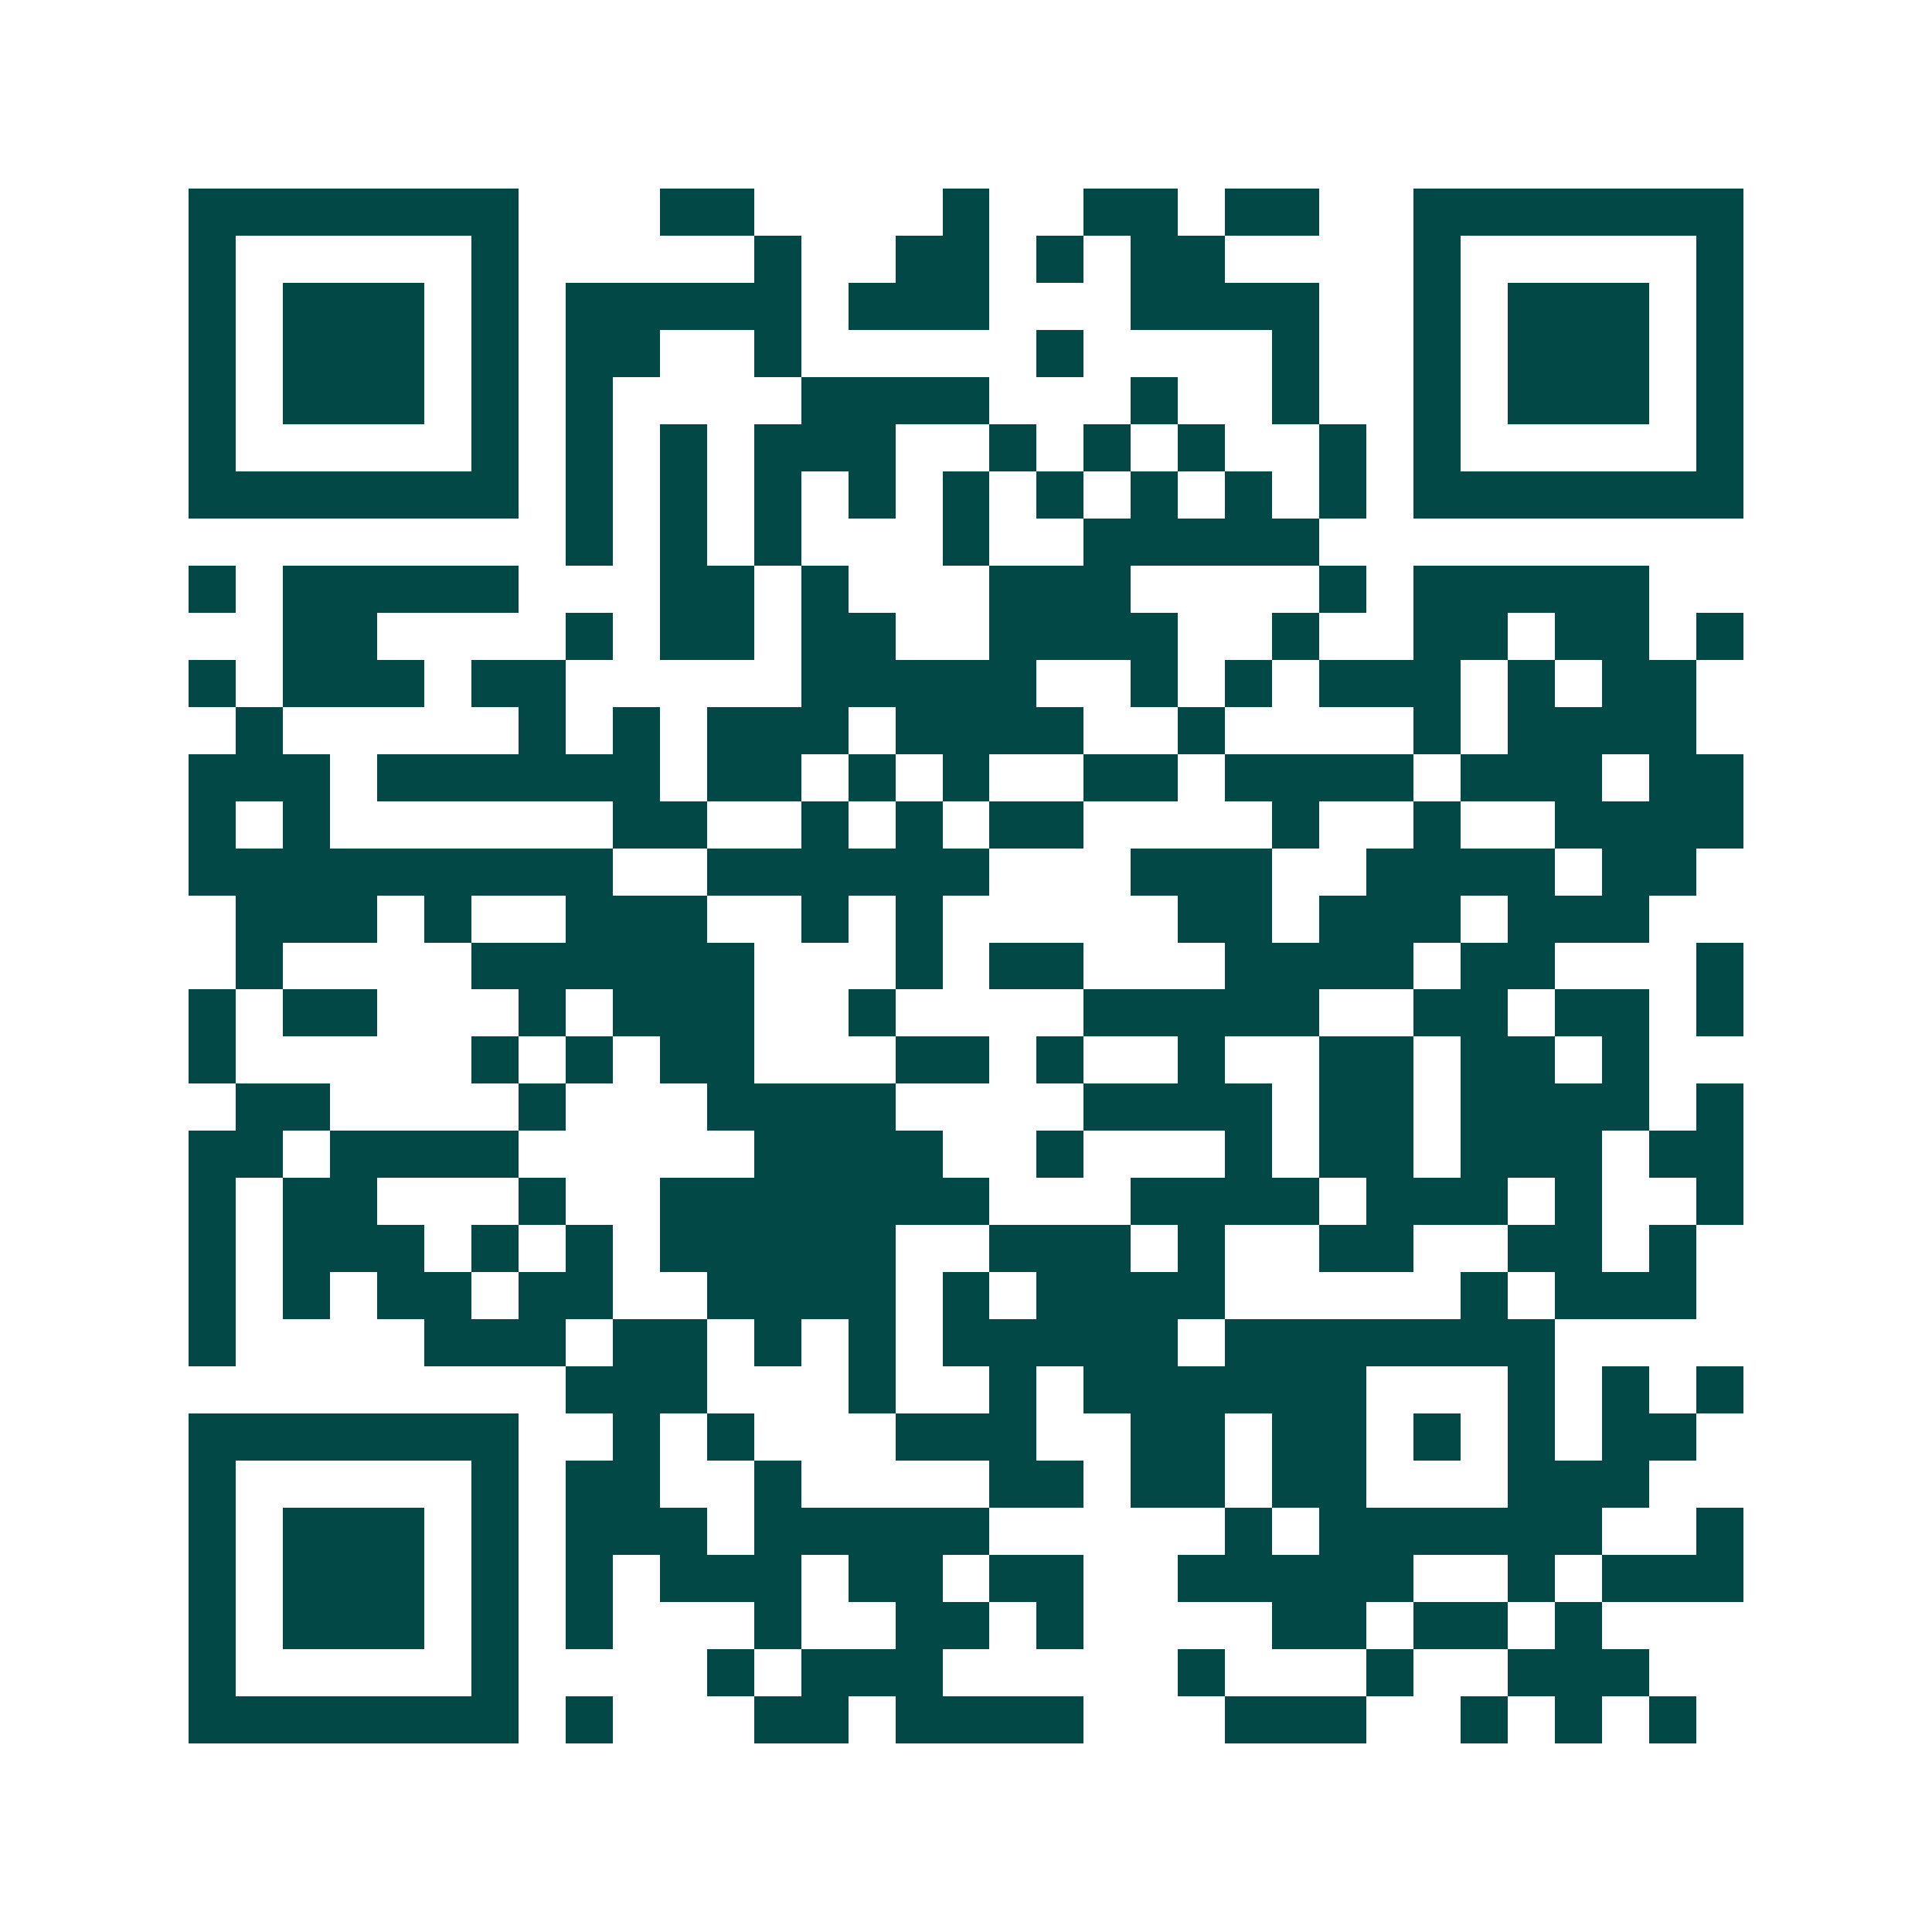 <svg xmlns="http://www.w3.org/2000/svg" width="200" height="200" viewBox="0 0 41 41" shape-rendering="crispEdges"><path fill="#ffffff" d="M0 0h41v41H0z"/><path stroke="#014847" d="M4 4.5h7m3 0h2m4 0h1m2 0h2m1 0h2m2 0h7M4 5.5h1m5 0h1m5 0h1m2 0h2m1 0h1m1 0h2m4 0h1m5 0h1M4 6.5h1m1 0h3m1 0h1m1 0h5m1 0h3m3 0h4m2 0h1m1 0h3m1 0h1M4 7.5h1m1 0h3m1 0h1m1 0h2m2 0h1m5 0h1m4 0h1m2 0h1m1 0h3m1 0h1M4 8.5h1m1 0h3m1 0h1m1 0h1m4 0h4m3 0h1m2 0h1m2 0h1m1 0h3m1 0h1M4 9.5h1m5 0h1m1 0h1m1 0h1m1 0h3m2 0h1m1 0h1m1 0h1m2 0h1m1 0h1m5 0h1M4 10.5h7m1 0h1m1 0h1m1 0h1m1 0h1m1 0h1m1 0h1m1 0h1m1 0h1m1 0h1m1 0h7M12 11.5h1m1 0h1m1 0h1m3 0h1m2 0h5M4 12.5h1m1 0h5m3 0h2m1 0h1m3 0h3m4 0h1m1 0h5M6 13.5h2m4 0h1m1 0h2m1 0h2m2 0h4m2 0h1m2 0h2m1 0h2m1 0h1M4 14.5h1m1 0h3m1 0h2m5 0h5m2 0h1m1 0h1m1 0h3m1 0h1m1 0h2M5 15.5h1m5 0h1m1 0h1m1 0h3m1 0h4m2 0h1m4 0h1m1 0h4M4 16.5h3m1 0h6m1 0h2m1 0h1m1 0h1m2 0h2m1 0h4m1 0h3m1 0h2M4 17.5h1m1 0h1m6 0h2m2 0h1m1 0h1m1 0h2m4 0h1m2 0h1m2 0h4M4 18.5h9m2 0h6m3 0h3m2 0h4m1 0h2M5 19.5h3m1 0h1m2 0h3m2 0h1m1 0h1m5 0h2m1 0h3m1 0h3M5 20.5h1m4 0h6m3 0h1m1 0h2m3 0h4m1 0h2m3 0h1M4 21.5h1m1 0h2m3 0h1m1 0h3m2 0h1m4 0h5m2 0h2m1 0h2m1 0h1M4 22.5h1m5 0h1m1 0h1m1 0h2m3 0h2m1 0h1m2 0h1m2 0h2m1 0h2m1 0h1M5 23.5h2m4 0h1m3 0h4m4 0h4m1 0h2m1 0h4m1 0h1M4 24.5h2m1 0h4m5 0h4m2 0h1m3 0h1m1 0h2m1 0h3m1 0h2M4 25.5h1m1 0h2m3 0h1m2 0h7m3 0h4m1 0h3m1 0h1m2 0h1M4 26.5h1m1 0h3m1 0h1m1 0h1m1 0h5m2 0h3m1 0h1m2 0h2m2 0h2m1 0h1M4 27.5h1m1 0h1m1 0h2m1 0h2m2 0h4m1 0h1m1 0h4m5 0h1m1 0h3M4 28.5h1m4 0h3m1 0h2m1 0h1m1 0h1m1 0h5m1 0h7M12 29.5h3m3 0h1m2 0h1m1 0h6m3 0h1m1 0h1m1 0h1M4 30.5h7m2 0h1m1 0h1m3 0h3m2 0h2m1 0h2m1 0h1m1 0h1m1 0h2M4 31.5h1m5 0h1m1 0h2m2 0h1m4 0h2m1 0h2m1 0h2m3 0h3M4 32.5h1m1 0h3m1 0h1m1 0h3m1 0h5m5 0h1m1 0h6m2 0h1M4 33.5h1m1 0h3m1 0h1m1 0h1m1 0h3m1 0h2m1 0h2m2 0h5m2 0h1m1 0h3M4 34.5h1m1 0h3m1 0h1m1 0h1m3 0h1m2 0h2m1 0h1m4 0h2m1 0h2m1 0h1M4 35.5h1m5 0h1m4 0h1m1 0h3m5 0h1m3 0h1m2 0h3M4 36.5h7m1 0h1m3 0h2m1 0h4m3 0h3m2 0h1m1 0h1m1 0h1"/></svg>
